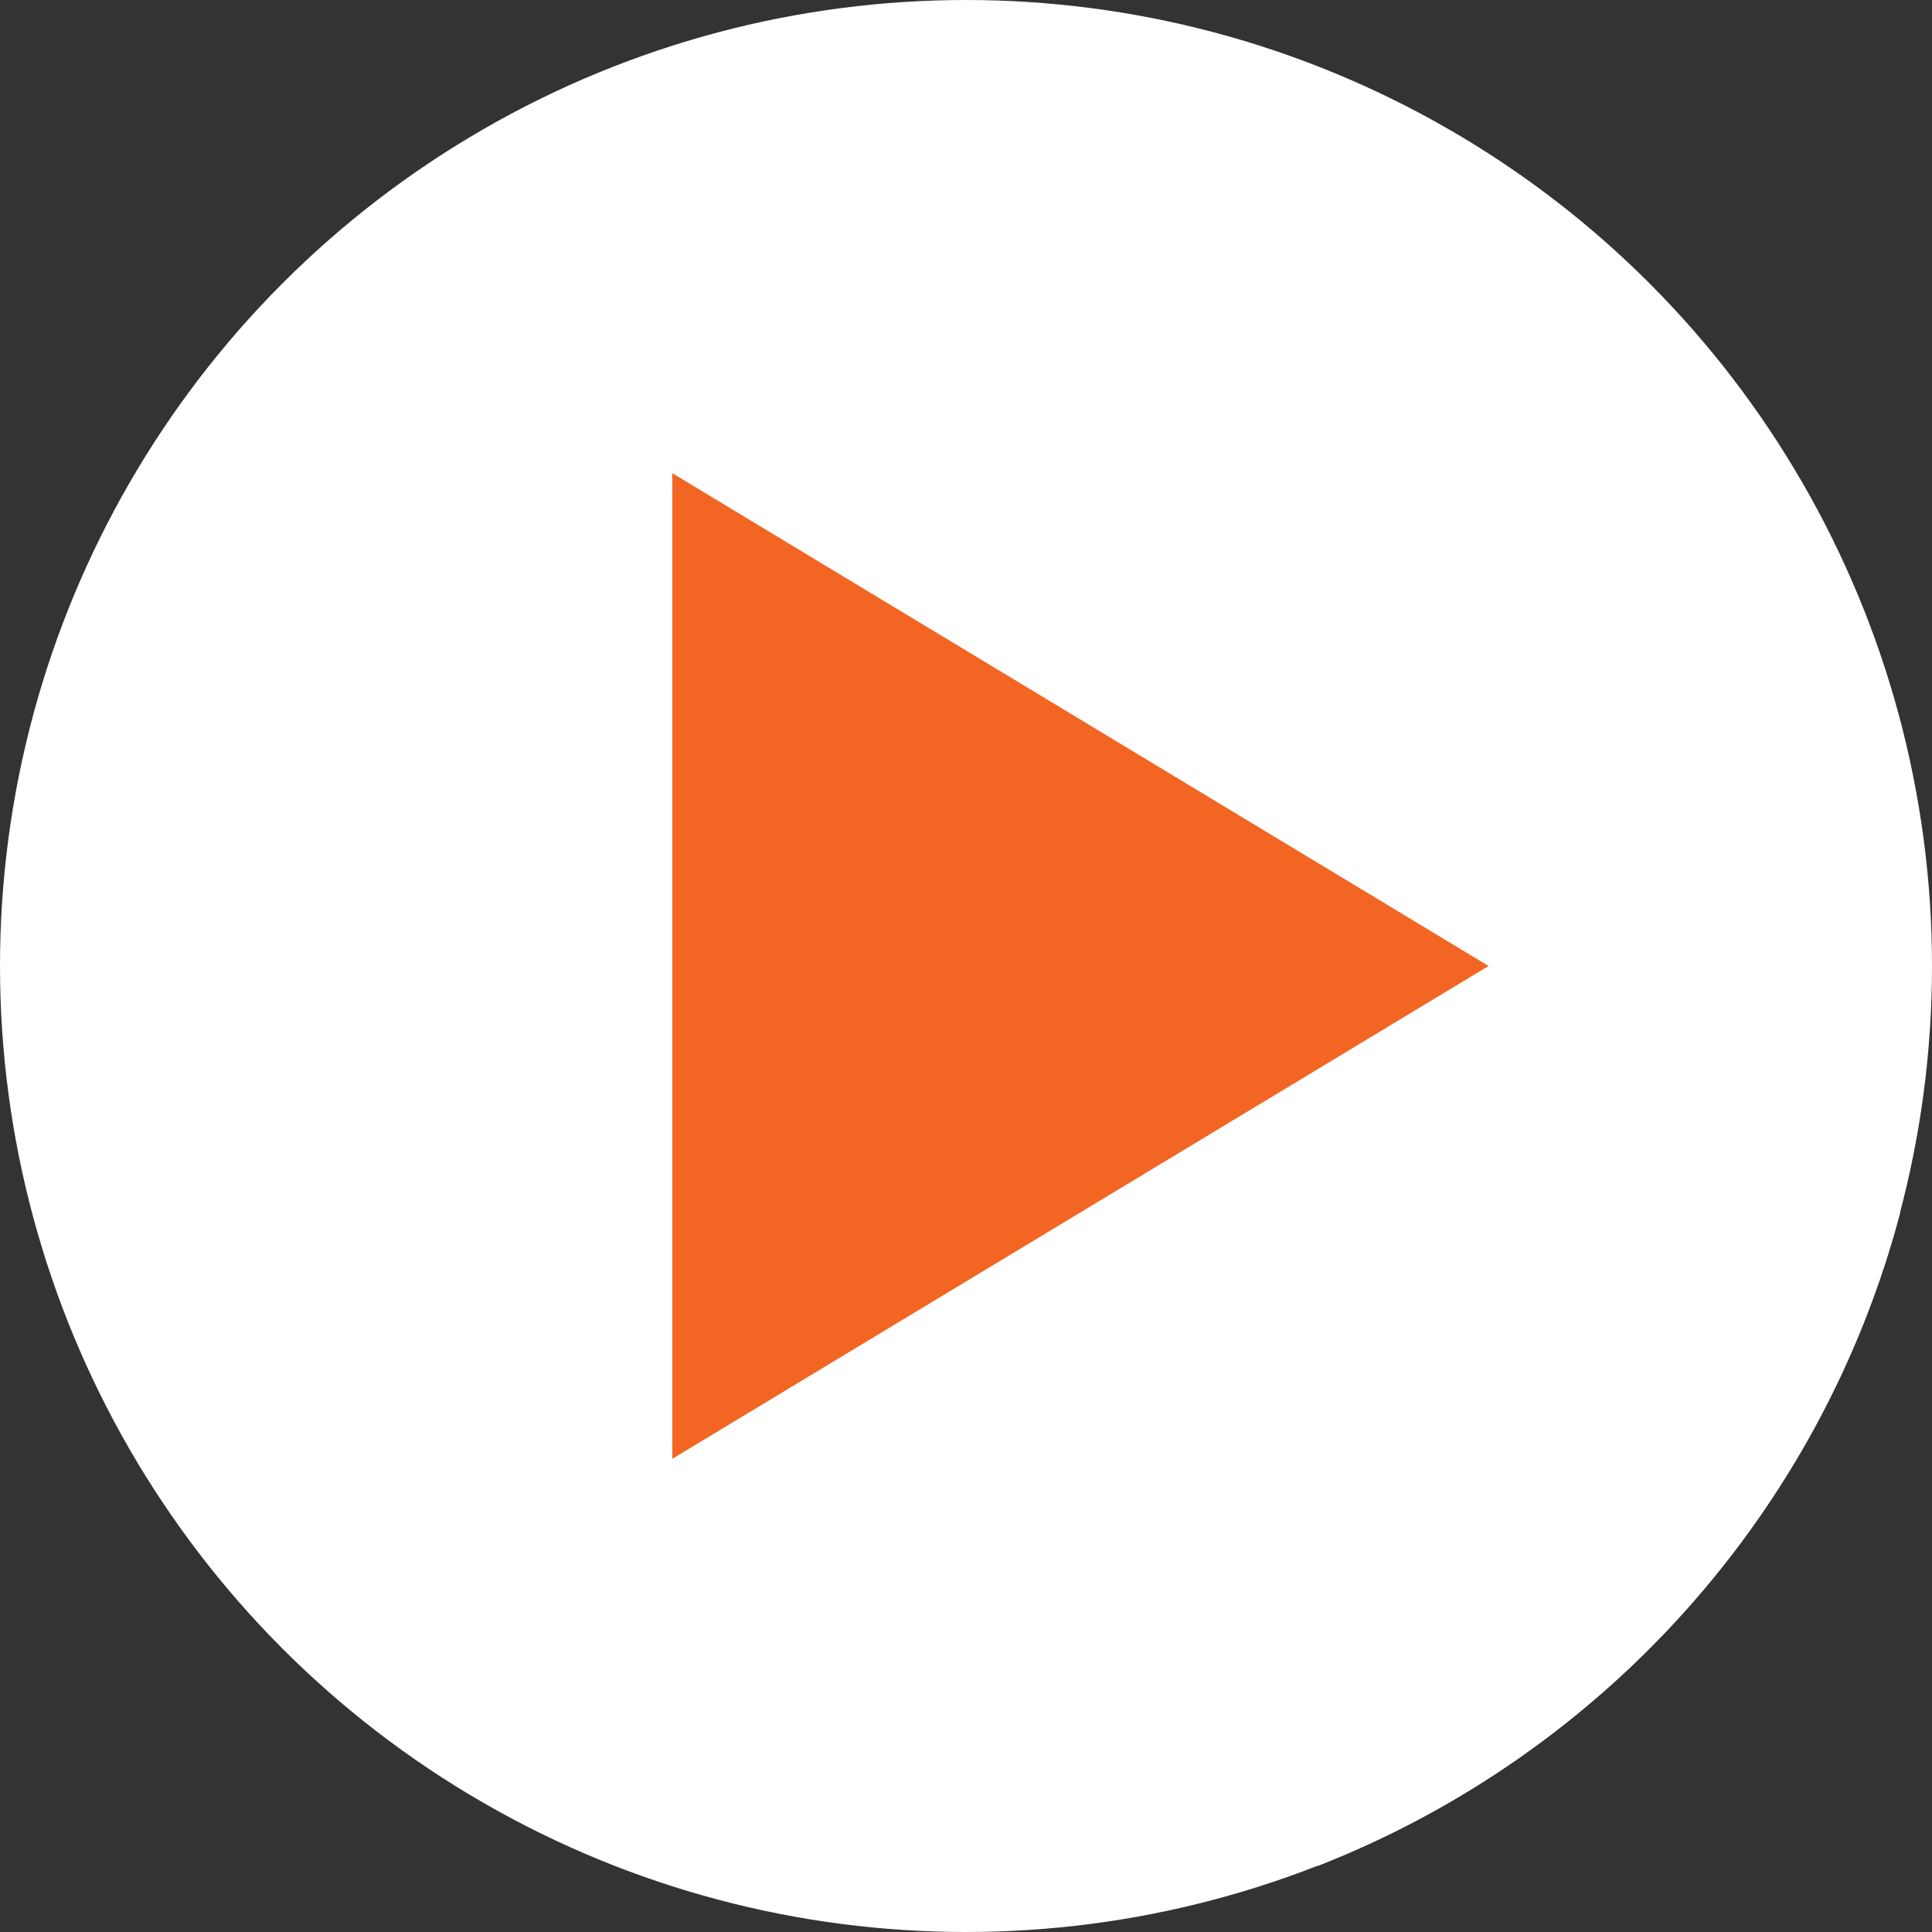 <?xml version="1.0"?>
<svg xmlns="http://www.w3.org/2000/svg" xmlns:xlink="http://www.w3.org/1999/xlink" version="1.1" id="Capa_1" x="0px" y="0px" viewBox="0 0 487.622 487.622" style="enable-background:new 0 0 487.622 487.622;" xml:space="preserve" width="512px" height="512px" class=""><rect x="0" y="0" width="487.622" height="487.622" fill="#333333" stroke="none"/><g><g>
	<g>
		<circle style="fill:#FFFFFF" cx="243.811" cy="243.811" r="243.811" data-original="#CF6F55" class="active-path" data-old_color="#CF6F55"/>
		<path style="fill:#FFFFFF" d="M479.621,305.946L169.686,119.431V368.19L332.61,470.937    C404.49,442.813,459.75,381.554,479.621,305.946z" data-original="#C06046" class="" data-old_color="#C06046"/>
		<polygon style="fill:#F26522" points="375.699,243.811 169.686,368.19 169.686,119.431   " data-original="#FFFFFF" class="" data-old_color="#FFFFFF"/>
	</g>
</g></g> </svg>
